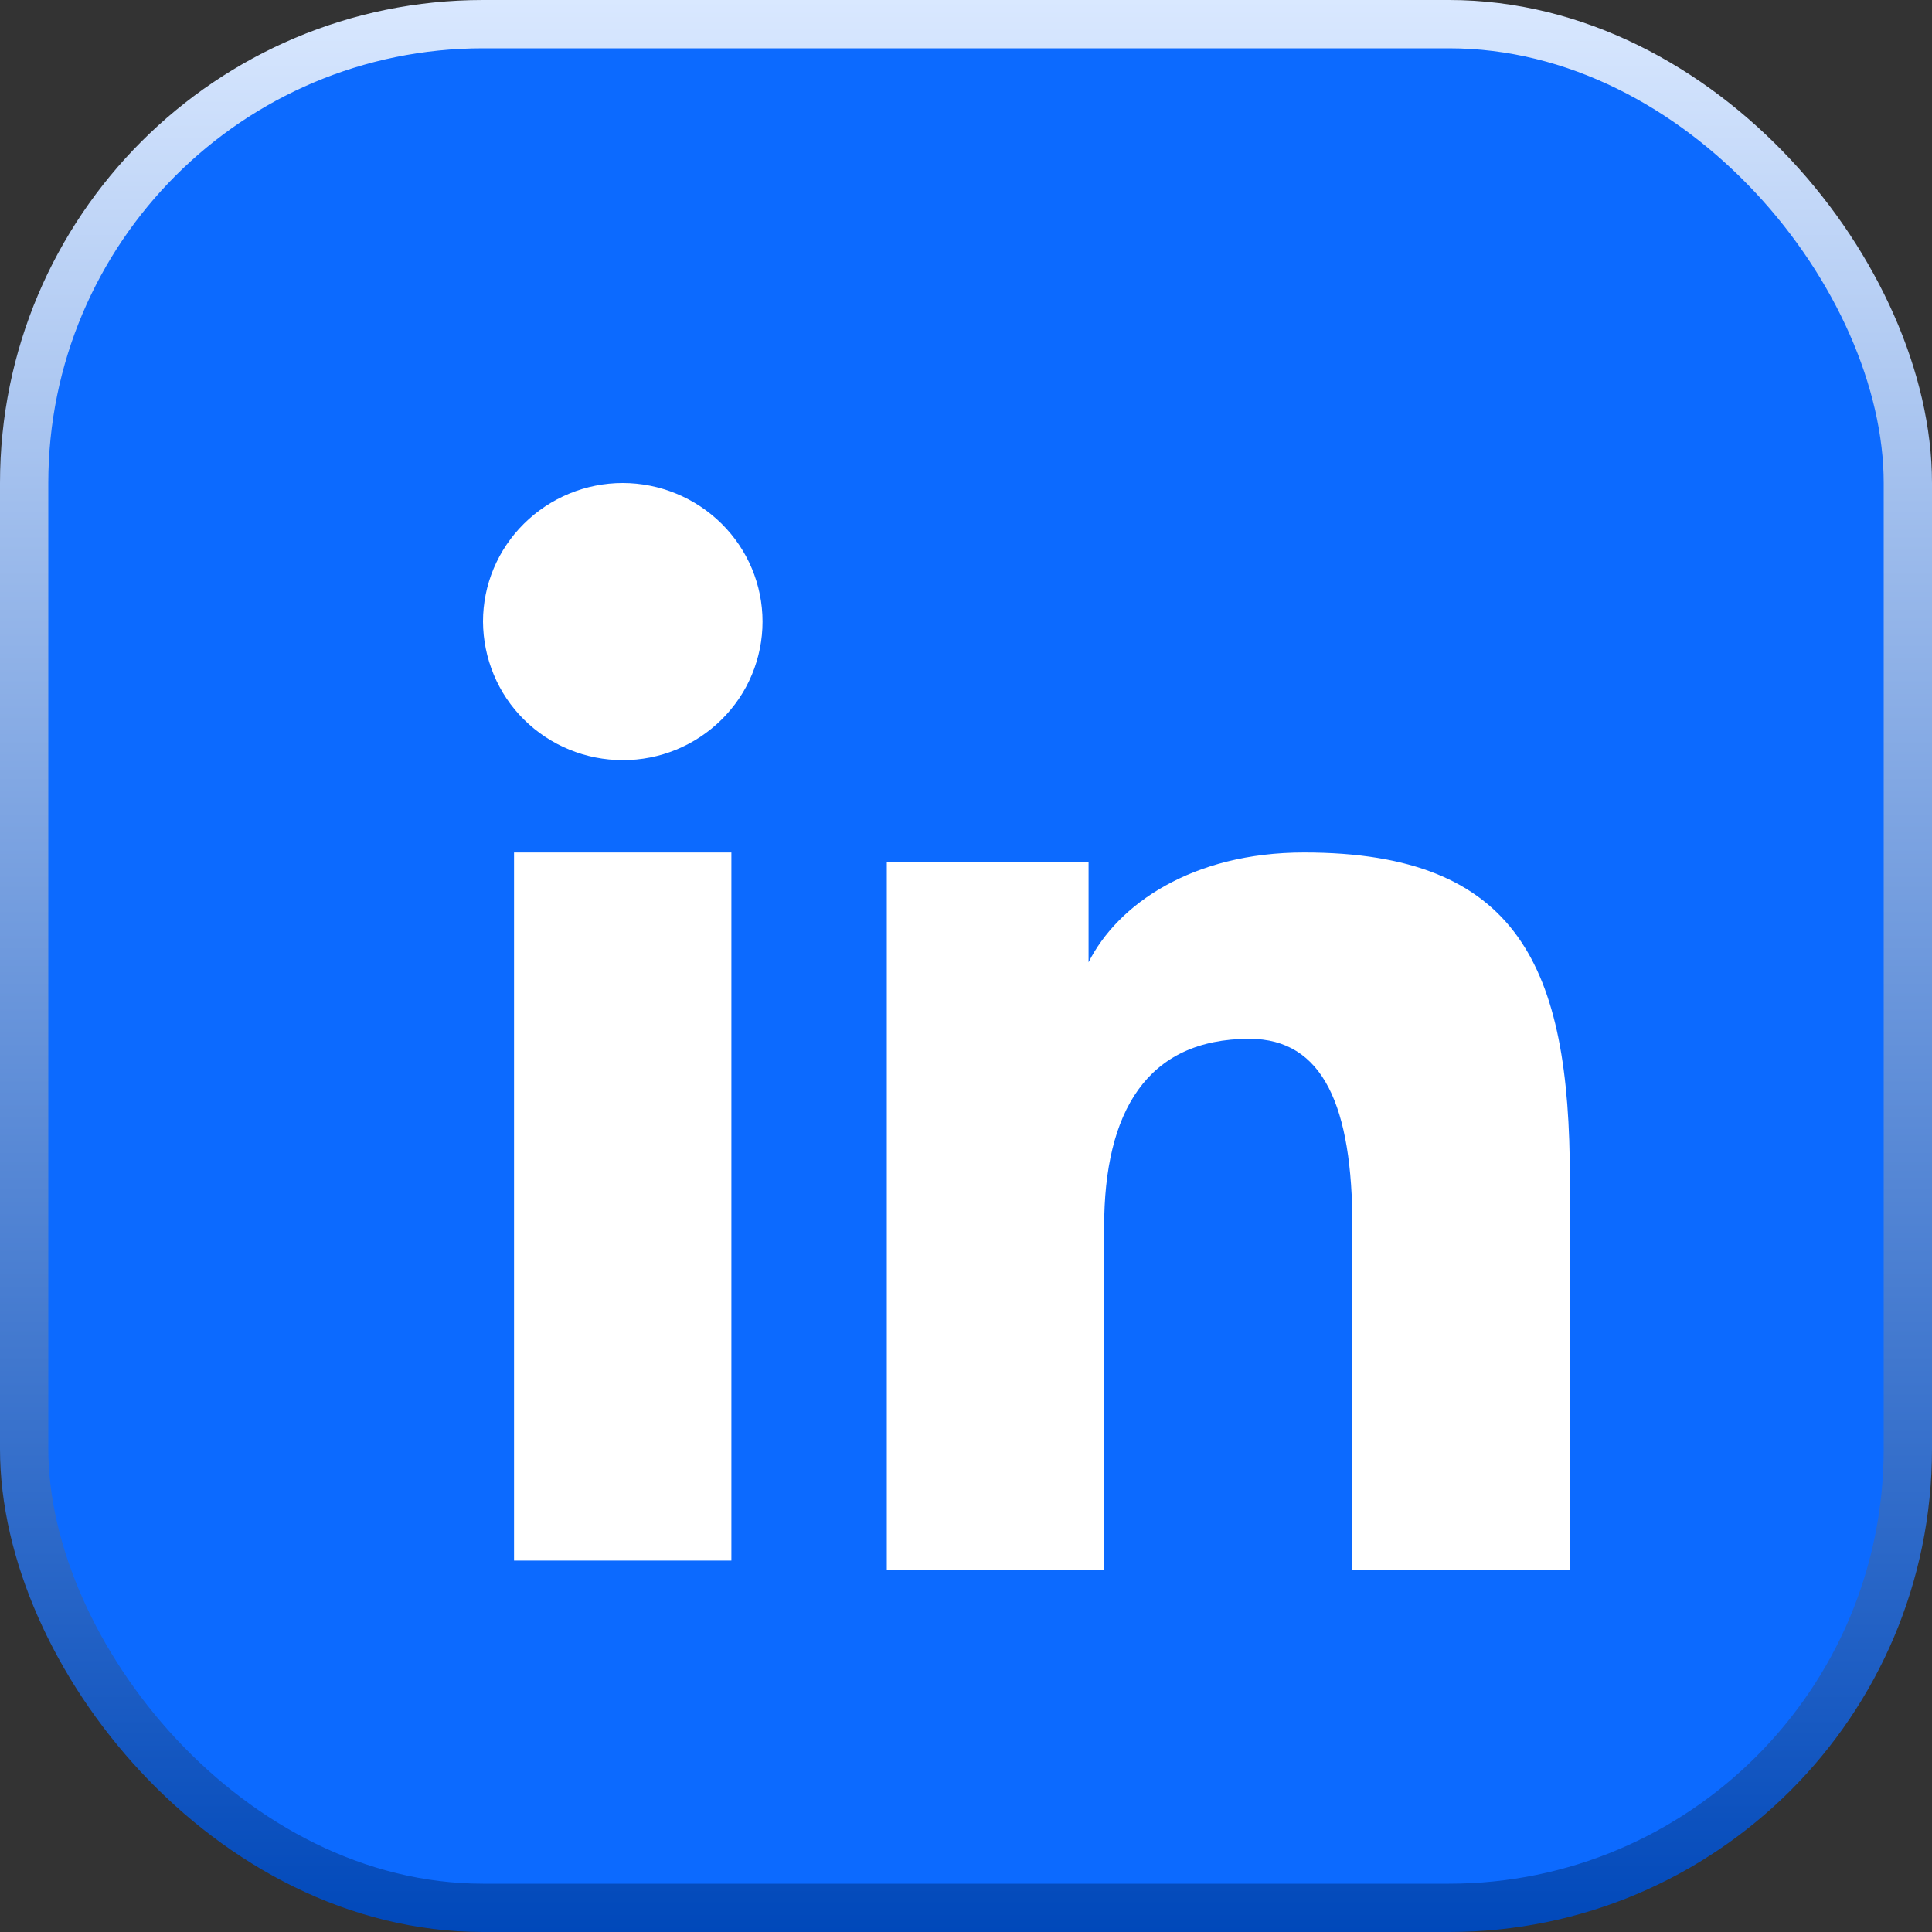 <svg width="16" height="16" viewBox="0 0 16 16" fill="none" xmlns="http://www.w3.org/2000/svg">
<rect x="0" y="0" width="16" height="16" fill="#333333" stroke="none"/>
<g clip-path="url(#clip0_425_680)">
<rect x="0.2" y="0.2" width="15.6" height="15.6" rx="3.8" fill="#0C6AFF" stroke="url(#paint0_linear_425_680)" stroke-width="0.4"/>
<path fill-rule="evenodd" clip-rule="evenodd" d="M7.344 7.137H9.015V7.969C9.256 7.49 9.873 7.06 10.8 7.06C12.578 7.06 13.001 8.013 13.001 9.762V13.001H11.2V10.16C11.2 9.164 10.96 8.603 10.347 8.603C9.497 8.603 9.144 9.208 9.144 10.16V13.001H7.344V7.137ZM4.257 12.924H6.057V7.06H4.257V12.924ZM6.315 5.148C6.315 5.299 6.285 5.448 6.227 5.587C6.169 5.727 6.083 5.853 5.976 5.959C5.758 6.175 5.464 6.296 5.157 6.295C4.851 6.295 4.557 6.175 4.339 5.959C4.232 5.853 4.147 5.727 4.089 5.587C4.031 5.448 4.001 5.299 4 5.148C4 4.843 4.122 4.552 4.339 4.337C4.557 4.121 4.851 4 5.157 4C5.464 4 5.759 4.122 5.976 4.337C6.193 4.552 6.315 4.843 6.315 5.148Z" fill="white"/>
</g>
<defs>
<linearGradient id="paint0_linear_425_680" x1="8" y1="0" x2="8" y2="16" gradientUnits="userSpaceOnUse">
<stop stop-color="#D9E8FF"/>
<stop offset="1" stop-color="#0048BA"/>
</linearGradient>
<clipPath id="clip0_425_680">
<rect width="16" height="16" fill="white"/>
</clipPath>
</defs>
</svg>
